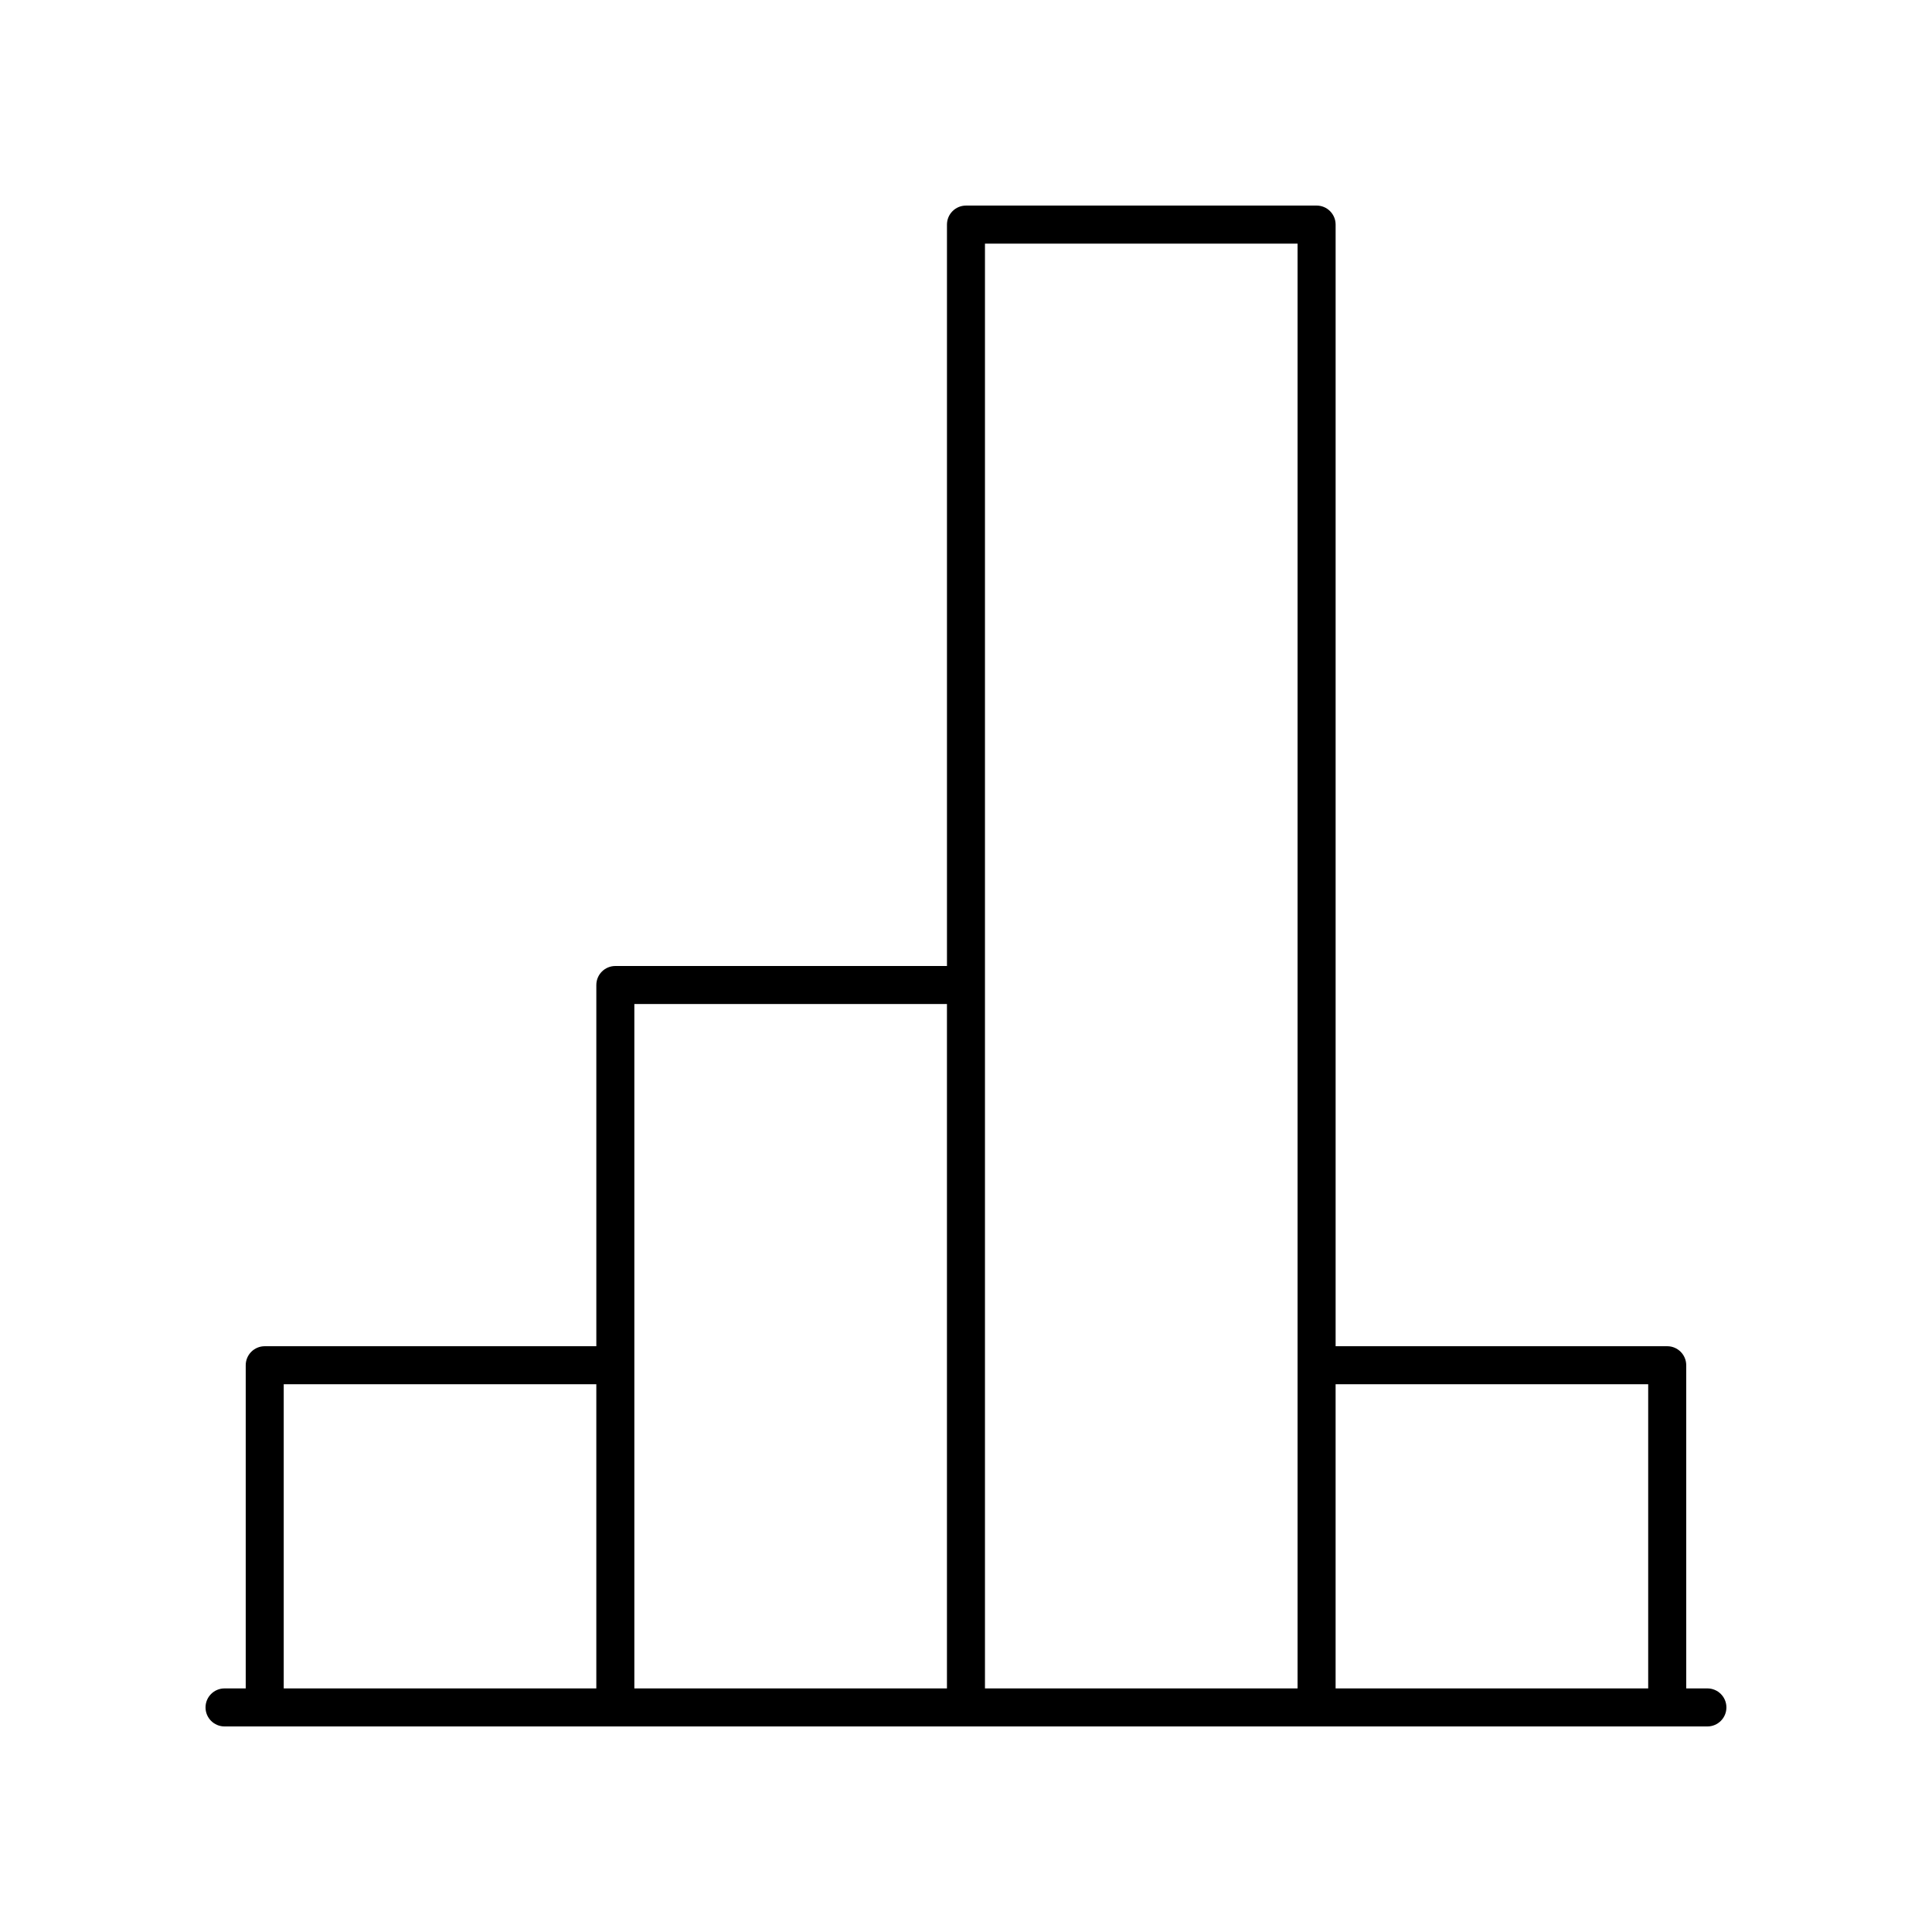<?xml version="1.0" encoding="UTF-8"?>
<!-- Uploaded to: SVG Find, www.svgrepo.com, Generator: SVG Find Mixer Tools -->
<svg fill="#000000" width="800px" height="800px" version="1.1" viewBox="144 144 512 512" xmlns="http://www.w3.org/2000/svg">
 <path d="m596.48 591.45h-5.609l-0.004-85.648c0-2.781-2.254-5.039-5.039-5.039l-87.875 0.004v-297.25c0-2.781-2.254-5.039-5.039-5.039l-92.918 0.004c-2.781 0-5.039 2.254-5.039 5.039v196.48h-87.883c-2.781 0-5.039 2.254-5.039 5.039v95.723h-87.875c-2.781 0-5.039 2.254-5.039 5.039v85.648l-5.613-0.004c-2.781 0-5.039 2.254-5.039 5.039 0 2.781 2.254 5.039 5.039 5.039h392.97c2.781 0 5.039-2.254 5.039-5.039 0-2.781-2.258-5.039-5.039-5.039zm-294.45 0h-82.84v-80.609h82.84zm92.922 0h-82.844v-181.37h82.844zm92.918 0h-82.844v-382.89h82.844zm92.918 0h-82.84v-80.609h82.84z"/>
</svg>